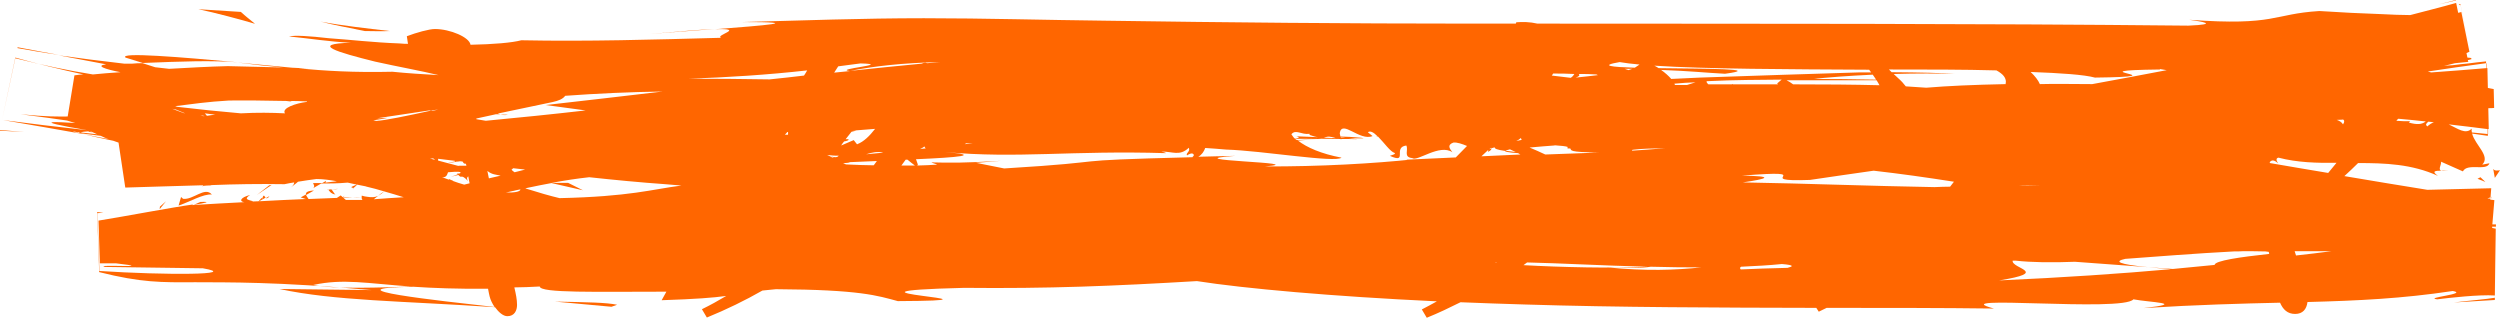 <?xml version="1.0" encoding="UTF-8"?><svg id="_レイヤー_2" xmlns="http://www.w3.org/2000/svg" viewBox="0 0 111.16 14.13"><defs><style>.cls-1{fill:#f60;}</style></defs><g id="_レイヤー_1-2"><polygon class="cls-1" points="7.1 9.3 7.38 8.95 7.11 9.19 7.1 9.3"/><path class="cls-1" d="m8.14,8.84l-.09-.08-.11.38c.49-.16,1.1-.53,1.48-.49-.31-.37-.83.25-1.28.19Z"/><path class="cls-1" d="m11.98,8.72l-.16.09s.08.04.16-.09Z"/><path class="cls-1" d="m13.61,8.67l.35-.2c-.33.02-.38.1-.35.2Z"/><polygon class="cls-1" points="11.97 8.24 11.42 8.67 12.08 8.22 11.97 8.24"/><path class="cls-1" d="m14.91,8.66l-.17-.24s-.09,0-.14.01c.03.05.11.19.32.22h0Z"/><path class="cls-1" d="m14.73,8.42h0c.16,0,.27-.01.31-.02-.04,0-.14,0-.32.02h0Z"/><path class="cls-1" d="m14.55,8.44h.04s-.03-.03-.04,0Z"/><path class="cls-1" d="m15.61,8.34l.04-.02s-.04-.02-.04.02Z"/><path class="cls-1" d="m15.71,8.38h-.02c.06.06.05.04.02,0Z"/><path class="cls-1" d="m108.87,7.57c-.08.01-.2,0-.32,0,.06.02.15.02.32,0Z"/><polygon class="cls-1" points="110.16 7.95 110.51 8.09 110.29 7.88 110.16 7.95"/><path class="cls-1" d="m110.86,7.52l.07.39.23-.34c-.08.01-.24.04-.29-.05h-.01Z"/><path class="cls-1" d="m.78,2.11v.03c.56.1,1.18.21,1.84.3-.62-.11-1.23-.22-1.84-.34h0Z"/><path class="cls-1" d="m1.08,5.87c-.34-.03-.69-.06-1.08-.09v.03c.35.02.71.04,1.08.06Z"/><path class="cls-1" d="m22.58,5.1c-.12,0-.21,0-.33-.01.13.03.2.04.33.01Z"/><polygon class="cls-1" points=".66 2.56 .07 5.34 .07 5.34 .66 2.56 .66 2.56"/><path class="cls-1" d="m8.91,8.98l-.3.13c.57-.09.8-.15.3-.13Z"/><path class="cls-1" d="m10.57,2.77c-2.52-.23-5.28-.46-4.99-.21l.77.24c1.75-.07,3.05-.12,4.22-.03Z"/><path class="cls-1" d="m31.78,1.29c-.52.02-1.4.09-2.89.22.69-.05,1.82-.14,2.89-.22Z"/><path class="cls-1" d="m110.77,8.82v-.07s-.01,0-.02.01v.06s.01,0,.02,0Z"/><path class="cls-1" d="m110.92,8.9c-.05,0-.11-.02-.16-.02v-.05h0v.05h-.03v-.05h-.13c.05-.02.1-.04.14-.06l.03-.4-2.84.07c-1.23-.2-2.47-.4-3.69-.61.21-.19.42-.39.61-.58,1.19,0,2.39.04,3.55.57-.31-.22-.1-.23.15-.23-.16-.05.01-.26-.01-.4l.97.43c.2-.39,1.06.01,1.18-.36l-.32.06c.38-.38-.32-.87-.45-1.38.24.03.46.07.7.1v-.08c-.22-.02-.46-.05-.71-.07-.01-.06-.02-.11-.01-.17-.27.28-.63-.01-1.02-.19.57.07,1.15.13,1.73.21v.22h.02v-.22h.03l-.02-.93c.09,0,.17,0,.26-.01l-.02-.84c-.09-.02-.18-.03-.26-.05l-.02-.88h-.03v-.21h-.02v.21c-.8.07-1.62.13-2.44.19-.05,0-.1-.03-.16-.04.82-.12,1.66-.25,2.59-.37v-.08c-.26.02-.52.06-.78.09l-.02-.08h0l.02.08c-.23.02-.47.05-.71.08-.13,0-.25.02-.38.03.16-.04.32-.08.49-.12.2-.02.39-.04.59-.06l-.02-.08h0l.02.08h0l-.02-.08c.05,0,.11-.03.16-.04l-.49-2.44h-.07s0,.04.08.04l.47,2.35s-.1-.02-.17-.02l-.04-.2s.08-.04.13-.06l-.36-1.77s-.07.03-.14.04l-.09-.44h0l.09.44h0l-.09-.44c-.67.19-1.36.36-2.04.54-.41,0-.82-.02-1.23-.04-.93-.03-1.87-.08-2.81-.14-2.1.13-1.92.67-5.78.39.55.08,1.36.2-.05.26-9.5-.1-19.19-.08-28.94-.09-.34-.08-.66-.08-.94-.06l-.02.06h-2.07c-5.38,0-10.78-.05-16.16-.13-2.7-.03-5.37-.11-8.09-.11s-5.41.1-8.08.17c2.9,0,.98.15-1.22.32,1.43-.05-.01.26.28.38-2.98.08-5.94.17-8.88.11-.41.11-1.24.18-2.26.2-.04-.33-.9-.7-1.58-.7-.26,0-.83.16-1.25.32l.05.34s.07,0,.1,0c-.16,0-.33,0-.49-.02-1.13-.04-2.23-.17-3.12-.23-.88-.1-1.53-.14-1.78-.08.92.09,1.83.24,2.76.28-1.86.05-.62.42,1.07.84.98.22,2.1.42,2.82.6-.69-.04-1.38-.08-2.05-.15-1.73.04-2.98-.04-4.19-.15h.43c-.18,0-.44-.02-.71-.03-.77-.07-1.56-.15-2.42-.23.76.1,1.42.17,2.03.22-.68-.02-1.53-.04-2.46-.06-.83.02-1.72.07-2.61.12-.21-.02-.42-.05-.62-.07l-.56-.18c-.16,0-.29,0-.46.02h-.36c-1.04-.12-2-.24-2.91-.37.67.13,1.38.26,2.11.4-.48.06-.09.21.64.35-.44.03-.85.06-1.23.1-1.08-.17-2.22-.41-3.45-.72l.09-.42h0l-.09.42h-.02.02L.09,5.34h-.02.02l-.09.43h0l.09-.43h.06-.06l.59-2.78c.99.28,2.01.53,3.03.75-.14,0-.28.03-.4.04l-.3,1.83c-.5,0-.86.02-2.09-.1.98.13,1.63.21,2.06.28h0c.15.05.27.08.37.11-.72-.04-2.22-.15.53.32-1.36-.15-2.59-.3-3.74-.45,1.24.21,2.43.42,3.56.62-.06-.02-.11-.03-.16-.04h-.03c-.29-.07-.39-.11-.06-.04.02,0,.11.01.14.01.05-.03.18-.04.33-.05.07.01.12.02.18.03.07.03.15.07.22.1-.25-.03-.54-.06-.73-.08-.02,0-.08.01-.09.03h.03l.95.12c.11.05.21.1.33.14-.37-.07-.74-.14-1.12-.22.35.09.86.2,1.35.3.07.03.15.05.23.08l.3,2c1.09-.03,2.19-.07,3.36-.1h.12l-.06.06c.08-.08.35-.03.42-.07,1.02-.04,2.08-.06,3.24-.04.14-.03.29-.06.43-.08,0,.06-.03.13-.14.22.09-.08.23-.17.31-.25.27-.05.55-.08.82-.12.15,0,.3.01.46.03.15.02.3.04.45.07-.18.02-.34.04-.51.06l.03-.08-.17.1h-.41c.02.06.1.15,0,.23l.36-.21c.33,0,.74,0,1.18-.04.13.03.27.06.41.09-.09.03-.17.06-.24.1.02.02.05.04.06.06.08-.04.13-.1.19-.16.1.02.2.04.3.06.04,0,.08.02.12.03h0c.26.06.52.13.78.21-.09.05-.17.12-.27.2.09-.05.18-.11.27-.2.29.08.58.17.87.26-.44.03-.89.05-1.33.09.06-.05.13-.1.19-.15-.14.07-.3.07-.48.04h.08-.08c-.08-.01-.15-.02-.24-.05-.02.02,0,.04-.01.06-.15,0-.28.01-.4.02.13,0,.26-.01.4-.02,0,.05,0,.1.04.13h-.74s-.07-.06-.1-.08c.1-.01.24-.02.4-.04-.14,0-.28.01-.42.02h-.01s.07-.09.07-.09l-.08.07s-.06-.05-.09-.08l-.17.11c-.42.02-.84.03-1.26.05-.04-.07-.1-.13-.12-.2l-.23.13c.06.02.15.04.23.07-.69.03-1.39.06-2.08.1l.29-.16c-.06-.06-.08-.2-.16.07,0-.12-.04-.02-.15.09-.12,0-.25.01-.37.02.04,0,.08-.01.13-.02-.2-.06-.45-.08-.14-.28-.44.11-.49.29-.26.32-.77.04-1.54.08-2.32.13l.06-.03c-.95.13-2.98.52-4.22.72l.06,1.9h.72c1.99.23-1.01.03-.5.16l4.36.06c1.71.3-1.65.31-4.6.12l-.09-2.57c.09,0,.18-.02.27-.02-.1-.01-.2-.02-.28-.03l.09,2.67c1.87.47,2.76.46,4.26.45,1.49.01,3.58-.03,7.87.35l-4.12-.05c2.46.53,5.43.53,9.59.81.16.22.36.4.55.4.32,0,.43-.26.43-.5s-.05-.48-.12-.78c.36,0,.73-.02,1.13-.04.02.3,2.51.23,5.63.23l-.21.38c1.52-.05,2.29-.11,2.87-.19-.35.21-.71.41-1.08.59l.22.37c.88-.36,1.7-.76,2.47-1.2.18-.02.37-.04.6-.06,3.75.02,4.53.29,5.42.53,6.01-.03-4.15-.41,2.95-.59,3.73.04,6.63-.08,10.35-.3,2.11.33,6,.68,10.67.9-.22.12-.45.25-.67.36l.22.37c.52-.21,1.02-.45,1.5-.69.93.04,1.88.07,2.86.1,4.17.13,8.68.14,12.96.15l.11.17c.12-.05.23-.12.35-.17,2.62,0,5.14,0,7.44.03-2.41-.64,5.73.17,6.2-.41.72.14,2.44.17.45.39,2.4-.15,4.34-.2,6.07-.24.13.3.33.5.67.5s.51-.21.55-.53c2.25-.06,4.2-.15,6.46-.49.73.13-1.33.3-.69.37.48-.06,1.87-.22,2.56-.17l.04-2.97s-.06-.01-.09-.02c-.03,0-.05-.01-.07-.02v-.05h.17l-.05,3.16c-.32.06-1.18.13-1.82.21.68-.04,1.3-.08,1.82-.11l.05-3.36h-.16l.09-1.08h.01ZM9.11,5.04c.17.02.31.04.46.06-.12.01-.25.03-.37.05l-.09-.11Zm60.89-1.75c-.04.07-.09.13-.16.17-.28-.03-.56-.07-.84-.1.02-.03.04-.06.06-.09.3,0,.63,0,.94.02Zm.98.02s.05.02.07.03c-.33.04-.67.08-.99.11.14-.05.2-.09.14-.16.26,0,.51,0,.78.02Zm2.77-.28c-.06-.04-.13-.08-.19-.11,2.28.15,5.96.16,9.55.18l.09.12h-.55c-1.99.06-4.45.14-7.07.23-.42.02-.84.04-1.27.06-.12-.14-.28-.28-.45-.4,1.35.05,1.9.12,2.84.17,1.72-.23-.86-.22-2.95-.25Zm15.43.64v.07c-1.45.03-2.57.08-3.53.16-.28-.02-.59-.04-.91-.06-.06-.06-.1-.13-.16-.19-.12-.13-.26-.24-.38-.36,1-.03,1.99-.03,2.71,0-.55-.05-1.53-.07-2.8-.08l-.12-.12c1.7,0,3.35,0,4.78.04.31.17.42.33.42.52v.02ZM22.82,8.49c.11-.03.21-.05.32-.07,0,.1-.24.15-.64.14.1-.02.21-.05.31-.07h.1-.1.01Zm63.2-.17c-2.9-.05-5.63-.16-8.53-.21,1.11-.16,1.45-.28-.04-.3,3.64-.29.25.29,3.03.19.92-.14,1.87-.27,2.83-.41,1.22.14,2.28.29,3.57.49-.05.07-.11.14-.17.22-.21,0-.44.01-.7.02h0Zm-62.65.05c.43-.09.81-.17,1.15-.23l1.4.32-.66-.33h-.73c.6-.11,1.12-.19,1.67-.25,1.11.12,2.25.23,3.38.31.24.02.48.04.72.06-1.33.17-2.27.49-5.42.56-.42-.1-.91-.24-1.51-.43h0Zm-.62-.83s.05-.04.07-.06c.17.02.35.04.53.06-.15.04-.31.08-.47.12-.06-.04-.11-.08-.14-.12h0Zm-2.36-.16c-.3-.08-.6-.16-.91-.24v-.08c.24.03.49.06.74.09,0,.04.04.03.09.01h.04c-.66.11-.47.1.11.01.04,0,.08.01.12.02.02.07.07.1.14.09,0,.03.01.06.02.09h-.35Zm42.18-.26l.33-.04c-1.8.19-4.2.33-6.67.32,2.27-.18-4.28-.26-1.3-.47-.61.01-1.16.03-1.65.04.16-.09.25-.23.31-.39.3.02.59.04.92.07,1.63.05,4.86.6,5.14.36-.9-.17-1.54-.45-1.94-.76.27-.02.61-.05,1.03-.08.24,0,.52,0,.84.01.02,0,.04.01.06.02v-.02c.22,0,.45,0,.72.01-.26-.03-.34-.04-.49-.06-.07,0-.16,0-.25-.01v-.02h0c.06,0,.13.02.24.04,1.66.05.15-.07-.26-.07l-.03-.15c.1-.62.88.37,1.46.13l-.21-.17c.11-.08.26.01.41.16-.04.02-.02.03.04.03.27.27.55.68.74.73.07.05-.11.09-.21.13.83.37.11-.38.73-.46.11.2-.15.52.27.56.21.17,1.21-.65,1.78-.26-.12-.16-.25-.32.04-.43.17-.02.39.06.61.15-.17.17-.33.34-.5.51-.66.03-1.38.06-2.19.1l.03.02Zm5.05-.99s.03.06.04.09c-.08.02-.16.03-.24.05.08-.04.15-.08.2-.13h0Zm1.5.33c.31.02.48.04.58.07v.07h.12c.07.08-.13.17,1.3.18-.16,0-.33.01-.49.02-.59.02-1.2.04-1.92.07-.23-.11-.46-.21-.7-.31.41-.04.83-.07,1.09-.09h.02Zm3.47.2c.37-.05.91-.06,1.45-.07-.55.05-1.04.08-1.48.11,0-.01.02-.03.03-.04Zm-13.2-.52c-.16,0-.33-.01-.53-.02.13-.03.18-.09.53.02h0Zm-6.36.85c-6.32.16-2.97.17-8.38.5l-1.25-.25c.37-.03.74-.06,1.12-.09-1.67.1-2.27.09-3.11.07.04.03.22.07.26.1-.27.02-.55.03-.88.04,0-.02.02-.02.02-.05l-.08-.23c1.85-.08,3-.18,1.28-.32h0c3.25.3,5.61-.08,9.84.05-.03-.03-.13-.05-.21-.07.5-.01.81.22,1.22-.17.08.17-.15.24-.08.34.06-.04.22-.14.29-.05.03.05,0,.08-.04.11v.02Zm5.58-.89c-.28-.01-.59-.02-.97-.04.21.06.08.08-.07.1-.07-.06-.1-.13-.15-.19.2-.24.43.03.81-.02v.05c.17.06.28.09.38.1Zm-18.26,1c.13.1.24.2.33.26h-.6c.06-.09.13-.17.19-.26.03,0,.06,0,.08,0Zm.56-.47c.07-.04.14-.07.19-.12.02.04.04.07.06.09-.08,0-.17.02-.25.03Zm2.05-.26h.3c-.12.01-.24.03-.36.04.02-.01.04-.03.06-.04Zm-3.71.42h0c-.24.02-.49.05-.74.07.25-.08.5-.13.74-.08h0Zm-2.2.22s-.03,0-.05-.01c-.08-.04-.15-.08-.22-.11.17.02.34.04.51.03-.05.1-.23.08-.36.02.05.03.1.05.15.07h-.03Zm.45.24c.19,0,.27-.02.29-.04.39-.02.8-.03,1.2-.05-.05.06-.09.13-.14.19-.36,0-.77-.02-1.24-.04-.03-.02-.07-.04-.11-.05h0Zm20.08-1.08c.2,0,.54,0,1.04.01-.32.02-.64.04-.95.05-.03-.02-.07-.04-.09-.06Zm2.05-.05h0Zm-21.52.3l-.15-.19-.56.24c.03-.05.08-.12.13-.18.16-.03.23-.06.19-.1h-.12c.08-.1.16-.21.26-.33l.21-.05h-.17c.34-.03.67-.05,1.01-.08-.24.31-.5.57-.79.68h0Zm28.07.27s-.03.04-.02.06c.12-.05.16-.1.16-.16-.04.02-.07.03-.1.05.03-.03.05-.05.08-.07l.02.02s.09-.03.14-.04c-.01.06.1.11.46.16.02-.02.11-.04.22-.07.08.04.17.08.25.12-.18-.02-.34-.04-.47-.06-.03.04.13.08.58.11.04.02.07.04.1.06-.51.02-1.08.05-1.73.08.1-.09.2-.19.3-.28v.02Zm-31.14-.7h-.14s.07-.08.11-.12h.03v.12Zm-15.78,1.05h0s.06.05.09.07c-.08-.02-.15-.04-.23-.06.04,0,.08,0,.14-.01Zm70.5,1.21c.23-.02.57-.01,1.01,0h-1.01Zm-6.32-4.68c.05.07.09.15.13.22-1.14-.03-2.45-.04-3.84-.04-.09-.07-.19-.13-.29-.18h4Zm-2.88-.05c.66-.08,1.66-.15,2.71-.2.05.07.1.15.15.22-.95-.02-1.91-.03-2.86-.03h0Zm-1.51.23c-.66,0-1.34,0-2.02,0,.01,0,.02,0,.03-.02l-.06.02h-1.04c-.06-.06-.1-.11-.07-.14,1.25-.06,2.33-.06,3.33-.07l-.2.17s0,0,.01.02h.02Zm-4.04.03h-.54s0-.04-.02-.06c.32-.03.64-.05.94-.06-.12.04-.25.08-.38.12Zm-58.23,1.6c-.06,0-.12-.02-.18-.03.59-.09.87-.14.27-.09h-.11c.65-.1,1.43-.22,2.32-.35h.12c-1.08.24-2.16.46-2.43.46h.01Zm4.96,2.56c-.02-.11-.05-.23-.07-.34.21.17.38.16.59.21-.18.04-.36.08-.52.12h0Zm81.92,3.23c-.51.07-1.04.13-1.57.19-.02-.06-.04-.13-.06-.19h1.63Zm.5-5.86h.02c.06.04.08.1,0,.22-.06-.1-.16-.16-.28-.2.09,0,.18-.01.27-.01h0Zm2.95.14l.05-.06c-.22,0-.42,0-.61-.02.02-.02.05-.05.07-.08,0,0,.01,0,.02-.01.41.04.81.07,1.22.12-.18.14-.4.15-.75.05Zm-34.69-2.33l-.18-.06h.34s-.1.03-.15.05h0Zm-1.19.2h.05-.05Zm-46.97,1.35l1.78.24c-1.48.17-2.96.32-4.44.46-.14-.02-.28-.05-.42-.07v-.03c.26-.06.55-.12.87-.19h.19s-.07-.02-.11-.03c.85-.18,1.8-.38,2.43-.51.28-.06.47-.14.57-.28,1.38-.1,2.84-.17,4.33-.19-1.74.2-3.47.41-5.19.6h-.01Zm-5.04.25h-.11c.12-.02.25-.03.38-.05-.09.02-.18.04-.26.06h0Zm-10.18.25l-.13-.05c.06.01.12.03.19.04h-.06,0Zm-.84-.13c-.19-.07-.36-.13-.54-.2.05.01.1.02.16.03l.39.16h-.01Zm11.93,3.02l.02-.02-.19-.08v.03c-.1-.04-.2-.07-.3-.11.18.02.22-.1.26-.22.43-.04.64-.03.53.05-.04,0-.08.02-.13,0,.01.02.02.03.03.04-.07.03-.17.07-.3.11.1-.03.22-.05.33-.08.17.2.09-.09.43.27-.07-.11-.05-.16.01-.21.02.1.04.2.06.31-.08.02-.16.04-.24.06-.17-.05-.34-.1-.52-.17v.02Zm80.8-.8s0-.03-.01-.05c.08-.09.18-.13.38.06-.06-.09-.14-.23.01-.26.84.22,1.71.24,2.58.23-.12.15-.25.3-.37.45-.88-.15-1.75-.29-2.59-.44h0Zm6.99-1.65c-.11-.08,0-.14.05-.2.08,0,.16.02.25.03-.1.03-.19.09-.29.18h-.01Zm1.75-3.25l.04.2h0l-.04-.2h0Zm-13.63.71l.3.05c-1.1.21-2.21.42-3.31.62-.85,0-1.63-.02-2.33,0-.07-.17-.22-.36-.41-.54,1.35.05,2.38.12,2.86.25,4.1-.05-1.2-.31,2.89-.36h0Zm-24.03-.31c.24.04.54.08.89.11-.06.04-.14.09-.21.14-1.04-.03-1.6-.09-.67-.25h-.01Zm-30.21,0c-.19.02-.38.03-.57.05-.03,0-.06-.02-.09-.02-.06,0-.11.02-.16.04-1.06.1-2.11.21-3.17.32,1.08-.21,2.28-.35,3.98-.39h.01Zm-4.01.4c-.23.02-.47.05-.7.07.06-.1.12-.19.18-.28.33-.05.66-.08.99-.13,1.51.04-1.26.25-.47.34Zm-1.9-.03c-.04.08-.09.15-.14.23-.51.06-1.02.12-1.53.17-1.2-.02-2.39-.03-3.59-.03,1.71-.06,3.48-.17,5.26-.37Zm-22.24,1.4c-.5.06-1.14.28-.98.51-.59-.03-1.24-.04-1.96,0-.94-.08-1.89-.18-2.83-.29-.03-.01-.06-.02-.09-.03.71-.09,1.48-.2,2.39-.25.73-.01,1.57,0,2.55.02.13.02.22.03.23,0,.23,0,.45.01.69.02v.02Zm-9.71,1.32h.12s.03.02.05.03c-.06,0-.11-.01-.16-.02h-.01Zm9.99,6.82c1.34-.29,2.36-.07,4.34.07-1.17.04-3.49.13-4.34-.07Zm7.84.51c.04.16.12.32.22.47-2.39-.27-7.61-.83-3.61-.9.88.06,1.96.1,3.32.09.03.15.05.27.07.34Zm44.7-1.5h.09s-.01,0-.02.01c-.03,0-.05,0-.07-.01Zm1.27.11c.05-.04.1-.08.16-.12,1.41.03,3.33.14,5.36.19-1.49.08-3.94.02-5.52-.07Zm3.74.11c.96,0,1.51.03,1.92-.04.74.02,1.5.03,2.25.03-1.17.12-2.45.17-4.17,0h0Zm5.93-.04c.63-.03,1.24-.06,1.82-.12.59.05.49.11.25.17-.78.02-1.49.04-2.08.07-.04-.04-.04-.08,0-.11h.01Zm11.47.61c2.31-.37.55-.52.61-.88h.13c.73.08,1.63.09,2.64.05l3.26.24c-1.35-.13-1.53-.26-1.02-.37,1.49-.11,3.12-.24,4.82-.33.14,0,.27,0,.41-.01.33,0,.67,0,1,.01.05,0,.1.02.15.02,0,.03.01.06.02.09-1.29.14-2.42.3-2.43.49-.6.06-1.22.12-1.86.18-.37-.03-.73-.05-1.1-.08.28.03.63.06,1.01.09-2.24.2-4.74.37-7.65.5h0Z"/><path class="cls-1" d="m108.42.2l.78-.18v-.02c-.33.08-.58.15-.78.2Z"/><path class="cls-1" d="m108.42.2l-.31.07c.08-.02.18-.04.31-.07Z"/><polygon class="cls-1" points="109.2 .02 109.2 .02 109.22 .13 109.22 .13 109.2 .02"/><path class="cls-1" d="m17.33,1.38c-1.03-.12-2.06-.23-3.08-.42.65.17,1.31.28,1.97.42.37,0,.74.02,1.11,0Z"/><path class="cls-1" d="m10.71.53l-1.89-.12c.69.14,2,.49,2.52.65-.21-.18-.43-.34-.63-.53Z"/><path class="cls-1" d="m27.19,13.64l.25-.09c-.5-.1-1.25-.11-2.76-.14,0,0,2.51.23,2.51.23Z"/></g></svg>